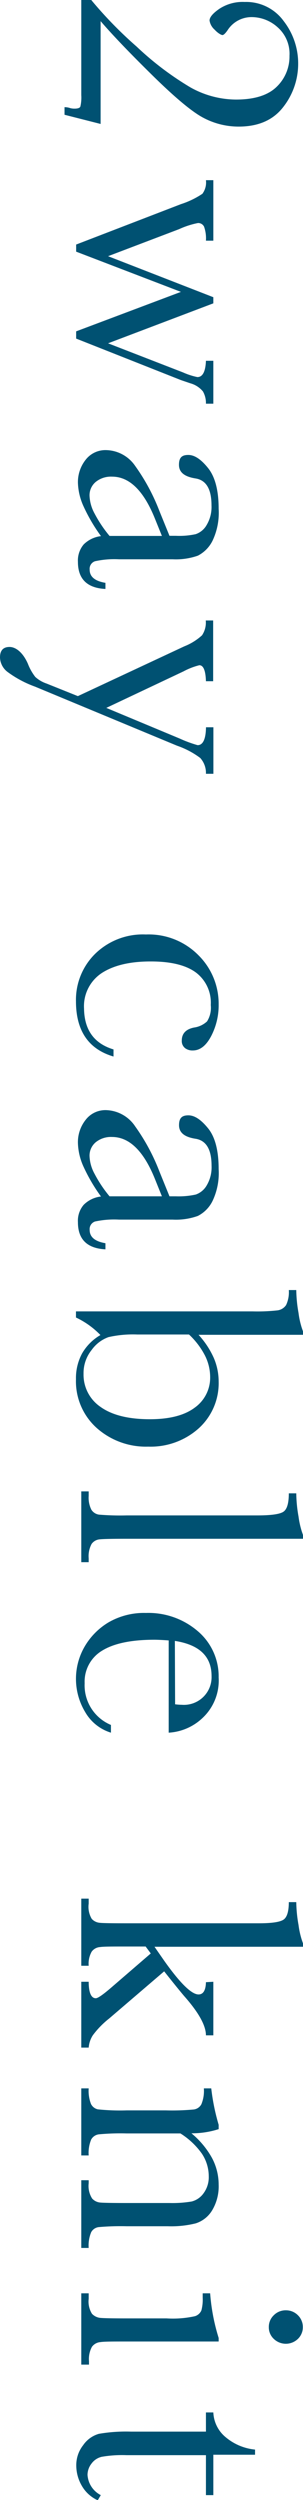 <svg xmlns="http://www.w3.org/2000/svg" viewBox="0 0 49.54 407.8"><defs><style>.cls-1{fill:#005172;}</style></defs><g id="レイヤー_2" data-name="レイヤー 2"><g id="design"><path class="cls-1" d="M13.29,0h1.63a66.67,66.67,0,0,0,7.43,7.61,49.7,49.7,0,0,0,8.76,6.63,15.38,15.38,0,0,0,7.47,2q4.5,0,6.63-2.06A6.84,6.84,0,0,0,47.33,9.1a5.76,5.76,0,0,0-1.95-4.66,6.35,6.35,0,0,0-4.17-1.65,4.65,4.65,0,0,0-4,2.14c-.37.53-.65.79-.84.79s-.75-.3-1.29-.89a2.49,2.49,0,0,1-.82-1.48c0-.53.53-1.17,1.6-1.91A6.94,6.94,0,0,1,40,.32a7.57,7.57,0,0,1,6.39,3.13,11.25,11.25,0,0,1,2.36,6.89,11.42,11.42,0,0,1-2.45,7.13c-1.64,2.12-4.06,3.18-7.28,3.18a12.28,12.28,0,0,1-5.76-1.43q-2.73-1.42-8.33-6.92T16.45,3.45V20.22l-5.9-1.5V17.48a2.92,2.92,0,0,1,.95.16,2.62,2.62,0,0,0,.71.08c.53,0,.84-.12.93-.34a6.46,6.46,0,0,0,.15-1.85Z"/><path class="cls-1" d="M12.45,55.23V54.05l17.13-6.44L12.45,41.05V39.89L29.58,33.3a14,14,0,0,0,3.51-1.69,3.1,3.1,0,0,0,.58-2.22h1.21v9.87H33.67a5.76,5.76,0,0,0-.3-2.27,1.06,1.06,0,0,0-1-.61,13.74,13.74,0,0,0-3.09,1L17.67,41.79l17.21,6.69v1L17.67,56l12.26,4.75a11.53,11.53,0,0,0,2.34.76c.86,0,1.33-.89,1.4-2.66h1.21v7H33.67a3.84,3.84,0,0,0-.49-2,4.08,4.08,0,0,0-2.07-1.33L29.58,62Z"/><path class="cls-1" d="M17.24,95.07v1c-3-.15-4.5-1.63-4.5-4.42a4.06,4.06,0,0,1,.94-2.84,4.82,4.82,0,0,1,2.83-1.36,27.7,27.7,0,0,1-2.83-4.81,9.93,9.93,0,0,1-.94-3.89A5.87,5.87,0,0,1,14,75a4.08,4.08,0,0,1,3.35-1.58A5.9,5.9,0,0,1,22.1,76a32.6,32.6,0,0,1,3.95,7.32l1.66,4.08h1.06A12.57,12.57,0,0,0,32,87.13a3.26,3.26,0,0,0,1.79-1.5,5.73,5.73,0,0,0,.79-3.19q0-4-2.63-4.4c-1.8-.29-2.69-1-2.69-2.22s.51-1.61,1.53-1.61,2.08.71,3.23,2.14S35.75,80,35.75,83a10.6,10.6,0,0,1-1,5.2,5.47,5.47,0,0,1-2.4,2.44,10.89,10.89,0,0,1-4.11.59H19.46a14.7,14.7,0,0,0-3.93.32,1.3,1.3,0,0,0-.87,1.37Q14.66,94.65,17.24,95.07Zm9.23-7.65-1.16-2.87q-2.76-6.81-7-6.8a3.94,3.94,0,0,0-2.67.87,2.83,2.83,0,0,0-1,2.26,6.55,6.55,0,0,0,.82,2.88,20.59,20.59,0,0,0,2.45,3.66Z"/><path class="cls-1" d="M17.38,115.47l12,5a20.36,20.36,0,0,0,2.93,1.08c.88,0,1.34-1,1.37-2.92h1.21v7.59H33.67a3.64,3.64,0,0,0-.93-2.58,13.76,13.76,0,0,0-3.79-2L5.72,112a17.63,17.63,0,0,1-4.52-2.42A3.08,3.08,0,0,1,0,107.25c0-1.15.52-1.72,1.56-1.72s2.2.92,3,2.74a8.43,8.43,0,0,0,1.21,2.15,5.18,5.18,0,0,0,1.82,1.07l5.14,2.06,17.4-8.12a9.42,9.42,0,0,0,2.9-1.8,3.71,3.71,0,0,0,.61-2.42h1.21v9.91H33.67q-.08-2.61-1.08-2.61a11.2,11.2,0,0,0-2.58,1Z"/><path class="cls-1" d="M18.56,171.18v1.16q-6.13-1.8-6.14-9a10.53,10.53,0,0,1,3.14-7.76,11.16,11.16,0,0,1,8.3-3.15,11.43,11.43,0,0,1,8.6,3.4,11.13,11.13,0,0,1,3.29,8A10.89,10.89,0,0,1,34.53,169c-.82,1.56-1.82,2.35-3,2.35A2,2,0,0,1,30.3,171a1.46,1.46,0,0,1-.58-1.25c0-1.16.67-1.87,2-2.14a3.92,3.92,0,0,0,2.13-1,4.17,4.17,0,0,0,.61-2.67A6.16,6.16,0,0,0,32,158.61q-2.46-1.79-7.39-1.78-5.08,0-8,1.91a6.48,6.48,0,0,0-2.87,5.79Q13.82,169.75,18.56,171.18Z"/><path class="cls-1" d="M17.24,202.79v1c-3-.16-4.5-1.63-4.5-4.43a4,4,0,0,1,.94-2.83,4.76,4.76,0,0,1,2.83-1.36,28.07,28.07,0,0,1-2.83-4.81,9.93,9.93,0,0,1-.94-3.89A5.85,5.85,0,0,1,14,182.67a4.06,4.06,0,0,1,3.35-1.59,5.92,5.92,0,0,1,4.75,2.65,32.82,32.82,0,0,1,3.95,7.32l1.66,4.09h1.06a13,13,0,0,0,3.24-.29,3.31,3.31,0,0,0,1.79-1.5,5.76,5.76,0,0,0,.79-3.19q0-4-2.63-4.41c-1.8-.28-2.69-1-2.69-2.21s.51-1.61,1.53-1.61,2.08.71,3.23,2.13,1.72,3.64,1.72,6.65a10.59,10.59,0,0,1-1,5.19,5.42,5.42,0,0,1-2.4,2.44,10.65,10.65,0,0,1-4.11.6H19.46a14.85,14.85,0,0,0-3.93.31,1.31,1.31,0,0,0-.87,1.37C14.66,201.78,15.52,202.5,17.24,202.79Zm9.23-7.65-1.16-2.88q-2.76-6.8-7-6.8a3.94,3.94,0,0,0-2.67.87,2.85,2.85,0,0,0-1,2.27,6.51,6.51,0,0,0,.82,2.87,20.63,20.63,0,0,0,2.45,3.67Z"/><path class="cls-1" d="M12.42,214.91v-1h28.9a29.86,29.86,0,0,0,4.08-.17,2,2,0,0,0,1.38-.87,4.93,4.93,0,0,0,.44-2.44h1.22a22.56,22.56,0,0,0,.37,3.74,13.38,13.38,0,0,0,.73,3v.56H32.46a14,14,0,0,1,2.48,3.74,9.75,9.75,0,0,1,.81,3.85,9.94,9.94,0,0,1-3.24,7.65,11.78,11.78,0,0,1-8.28,3,12.1,12.1,0,0,1-8.44-3.06,10.22,10.22,0,0,1-3.37-7.94,8.47,8.47,0,0,1,1-4.2,8.2,8.2,0,0,1,3-3A13.61,13.61,0,0,0,12.42,214.91Zm18.48,2.77H22.44a18.07,18.07,0,0,0-4.71.43,5.78,5.78,0,0,0-2.75,2.1,6,6,0,0,0-1.32,3.87,6.35,6.35,0,0,0,2.79,5.42q2.81,2,8.05,2,4.82,0,7.34-1.89a6,6,0,0,0,2.52-5,7.87,7.87,0,0,0-.86-3.52A12.63,12.63,0,0,0,30.9,217.68Z"/><path class="cls-1" d="M49.54,251H20.7q-3.45,0-4.35.09a1.81,1.81,0,0,0-1.37.75,4.2,4.2,0,0,0-.48,2.35v.63H13.29V243.27H14.5V244a4.35,4.35,0,0,0,.44,2.26,1.77,1.77,0,0,0,1.22.8,42.06,42.06,0,0,0,4.54.13H42.06c2.26,0,3.69-.2,4.28-.6s.88-1.39.88-3h1.22a22.61,22.61,0,0,0,.37,3.79,14,14,0,0,0,.73,3Z"/><path class="cls-1" d="M27.58,282.63V267.58c-1-.07-1.81-.11-2.32-.11-3.8,0-6.65.6-8.56,1.78a5.88,5.88,0,0,0-2.86,5.32,7,7,0,0,0,4.3,6.8v1.26a7.34,7.34,0,0,1-4.2-3.34,10.49,10.49,0,0,1-.14-10.64,11.12,11.12,0,0,1,3.92-4,11.57,11.57,0,0,1,6.14-1.55,12.38,12.38,0,0,1,8.51,3,9.66,9.66,0,0,1,3.38,7.52,8.35,8.35,0,0,1-2.58,6.56A8.77,8.77,0,0,1,27.58,282.63ZM28.63,278a9.17,9.17,0,0,0,1.09.08,4.52,4.52,0,0,0,4.87-4.69c0-3.2-2-5.11-6-5.73Z"/><path class="cls-1" d="M34.88,323.26V332H33.67q0-2.4-3.59-6.44-1.09-1.29-3.24-4l-9,7.7A14.27,14.27,0,0,0,15.17,332,4.36,4.36,0,0,0,14.5,334H13.29V323.26H14.5c0,1.79.42,2.69,1.16,2.69.34,0,1.19-.59,2.56-1.77l6.43-5.54-.84-1.13H20.7c-2.3,0-3.75,0-4.34.09a1.84,1.84,0,0,0-1.37.75,4,4,0,0,0-.49,2.3H13.29V309.7H14.5v.82A3.83,3.83,0,0,0,15,313a2,2,0,0,0,1.29.64c.51.06,2,.08,4.37.08H42.35c2.09,0,3.42-.2,4-.59s.87-1.35.87-2.86h1.22a22.45,22.45,0,0,0,.37,3.73,13.56,13.56,0,0,0,.73,3v.55H25.26l1.58,2.27c2.6,3.67,4.48,5.51,5.62,5.51.77,0,1.18-.68,1.21-2Z"/><path class="cls-1" d="M35.75,346.59v.71a14.39,14.39,0,0,1-4.45.68,14.07,14.07,0,0,1,3.35,4,9.25,9.25,0,0,1,1.1,4.36,7.59,7.59,0,0,1-1.08,4.23A4.85,4.85,0,0,1,32,362.67a16.59,16.59,0,0,1-4.57.47H20.7a41.47,41.47,0,0,0-4.56.14,1.62,1.62,0,0,0-1.23.83,5.59,5.59,0,0,0-.41,2.57H13.29V355.63H14.5v.5a3.8,3.8,0,0,0,.56,2.48,2,2,0,0,0,1.29.66c.49.05,1.94.08,4.35.08h7a19,19,0,0,0,3.65-.25,3.44,3.44,0,0,0,1.94-1.35,4.42,4.42,0,0,0,.84-2.78A6.66,6.66,0,0,0,33,351.29,12.34,12.34,0,0,0,29.5,348H20.7a37.89,37.89,0,0,0-4.56.15,1.68,1.68,0,0,0-1.23.84,5.71,5.71,0,0,0-.41,2.6H13.29V340.65H14.5a5.93,5.93,0,0,0,.37,2.53,1.64,1.64,0,0,0,1.12.89,35,35,0,0,0,4.71.17h6.43a38.08,38.08,0,0,0,4.58-.15,1.66,1.66,0,0,0,1.21-.84,5.71,5.71,0,0,0,.41-2.6h1.21A34.62,34.62,0,0,0,35.75,346.59Z"/><path class="cls-1" d="M35.75,381.94h-15c-2.3,0-3.75,0-4.35.1a1.89,1.89,0,0,0-1.37.77,4.18,4.18,0,0,0-.48,2.35v.55H13.29V374.08H14.5v.9a3.76,3.76,0,0,0,.54,2.44,2.18,2.18,0,0,0,1.29.66c.51.06,2,.09,4.37.09h6.54a16.71,16.71,0,0,0,4.64-.36,1.7,1.7,0,0,0,1.05-.95,6.94,6.94,0,0,0,.21-2.07v-.71h1.22a32.27,32.27,0,0,0,1.39,7.28Zm11-5.09a2.72,2.72,0,0,1,1.95.8,2.65,2.65,0,0,1,.81,1.94,2.6,2.6,0,0,1-.81,1.93,2.84,2.84,0,0,1-3.93,0,2.57,2.57,0,0,1-.82-1.93,2.62,2.62,0,0,1,.82-1.94A2.72,2.72,0,0,1,46.78,376.85Z"/><path class="cls-1" d="M33.67,407v-6.52h-13a19.53,19.53,0,0,0-4.05.27,2.88,2.88,0,0,0-1.67,1.12,3,3,0,0,0-.64,1.83,4,4,0,0,0,2.17,3.3l-.5.84a5.71,5.71,0,0,1-2.63-2.41,6.6,6.6,0,0,1-.88-3.23,5.26,5.26,0,0,1,1.12-3.34A4.69,4.69,0,0,1,16.16,397a26.14,26.14,0,0,1,5.28-.36H33.67v-3.13h1.21a5.51,5.51,0,0,0,1.82,3.87,8.81,8.81,0,0,0,5,2.19v.84H34.88V407Z"/></g></g></svg>